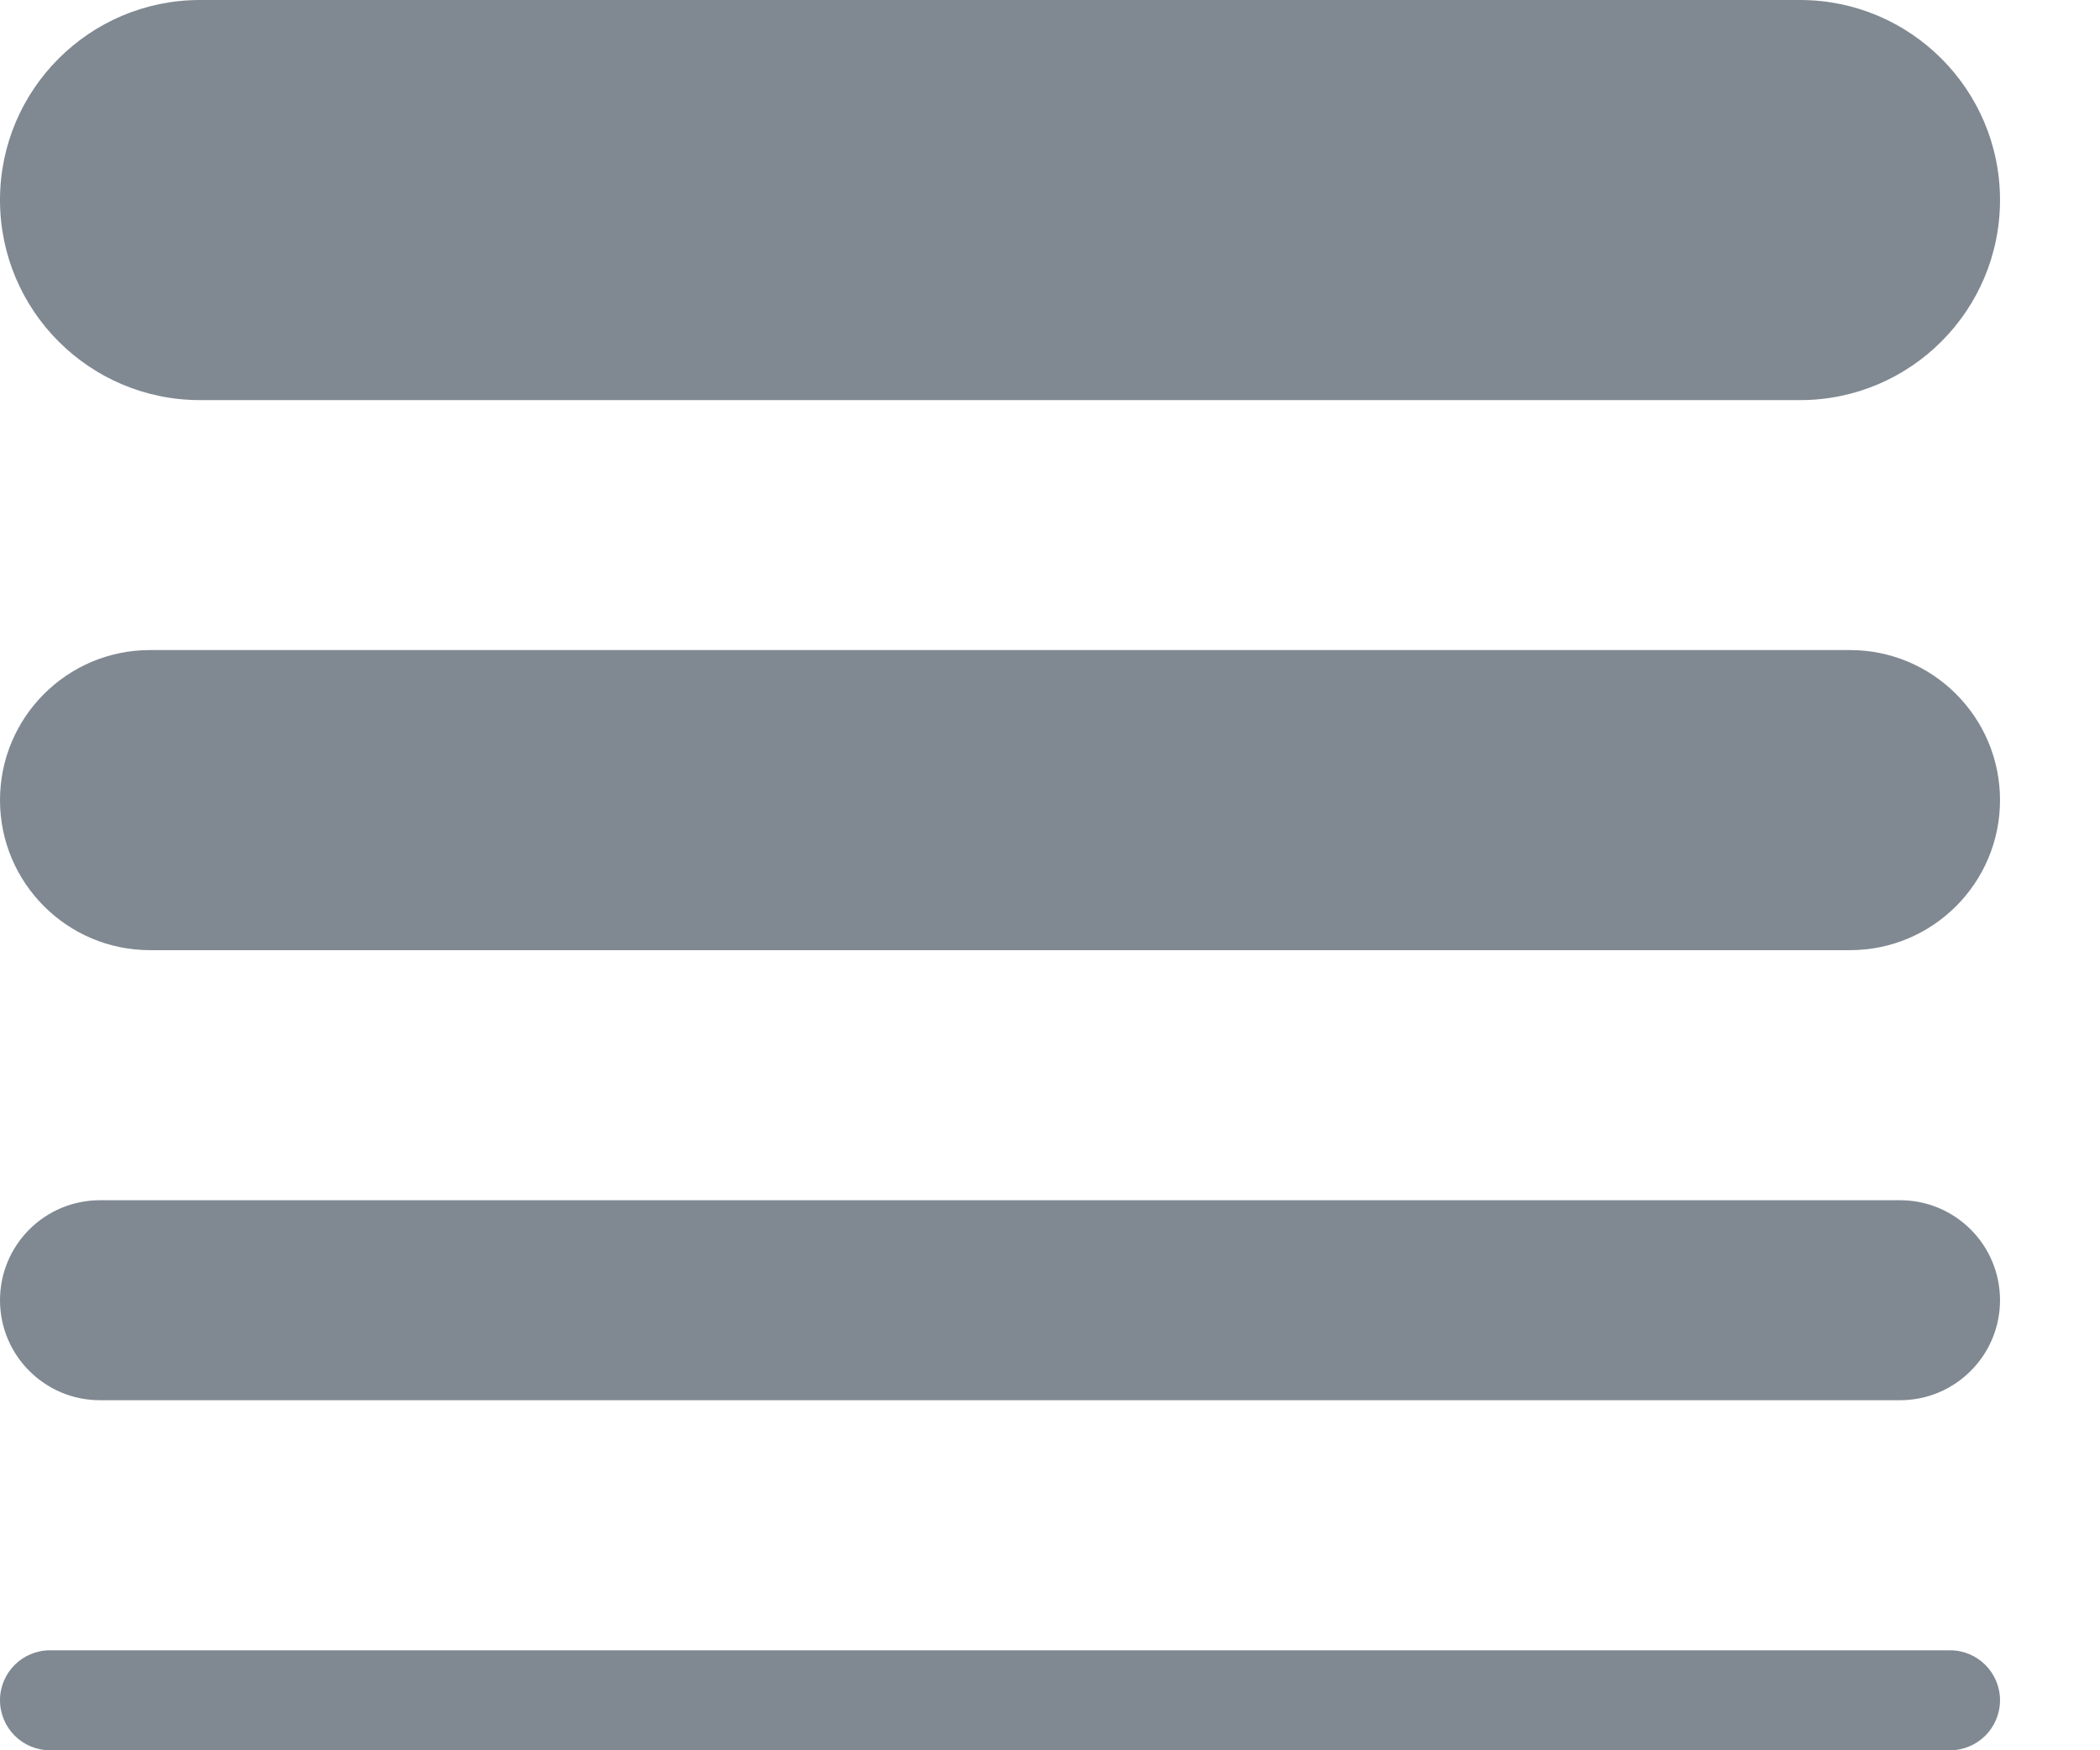 <svg width="18" height="15" viewBox="0 0 18 15" fill="none" xmlns="http://www.w3.org/2000/svg">
<path fill-rule="evenodd" clip-rule="evenodd" d="M1.714 0H15.429C16.375 0 17.143 0.768 17.143 1.714C17.143 2.661 16.375 3.429 15.429 3.429H1.714C0.768 3.429 7.71429e-06 2.661 7.71429e-06 1.714C7.71429e-06 0.768 0.768 0 1.714 0ZM15.857 5.571H1.286C0.576 5.571 0 6.147 0 6.857C0 7.567 0.576 8.143 1.286 8.143H15.857C16.567 8.143 17.143 7.567 17.143 6.857C17.143 6.147 16.567 5.571 15.857 5.571ZM0.857 10.286H16.286C16.759 10.286 17.143 10.669 17.143 11.143C17.143 11.616 16.759 12 16.286 12H0.857C0.384 12 1.54286e-05 11.616 1.54286e-05 11.143C1.54286e-05 10.669 0.384 10.286 0.857 10.286ZM0.429 14.143H16.714C16.951 14.143 17.143 14.335 17.143 14.571C17.143 14.808 16.951 15 16.714 15H0.429C0.192 15 5.14286e-06 14.808 5.14286e-06 14.571C5.14286e-06 14.335 0.192 14.143 0.429 14.143Z" fill="#808992"/>
</svg>
